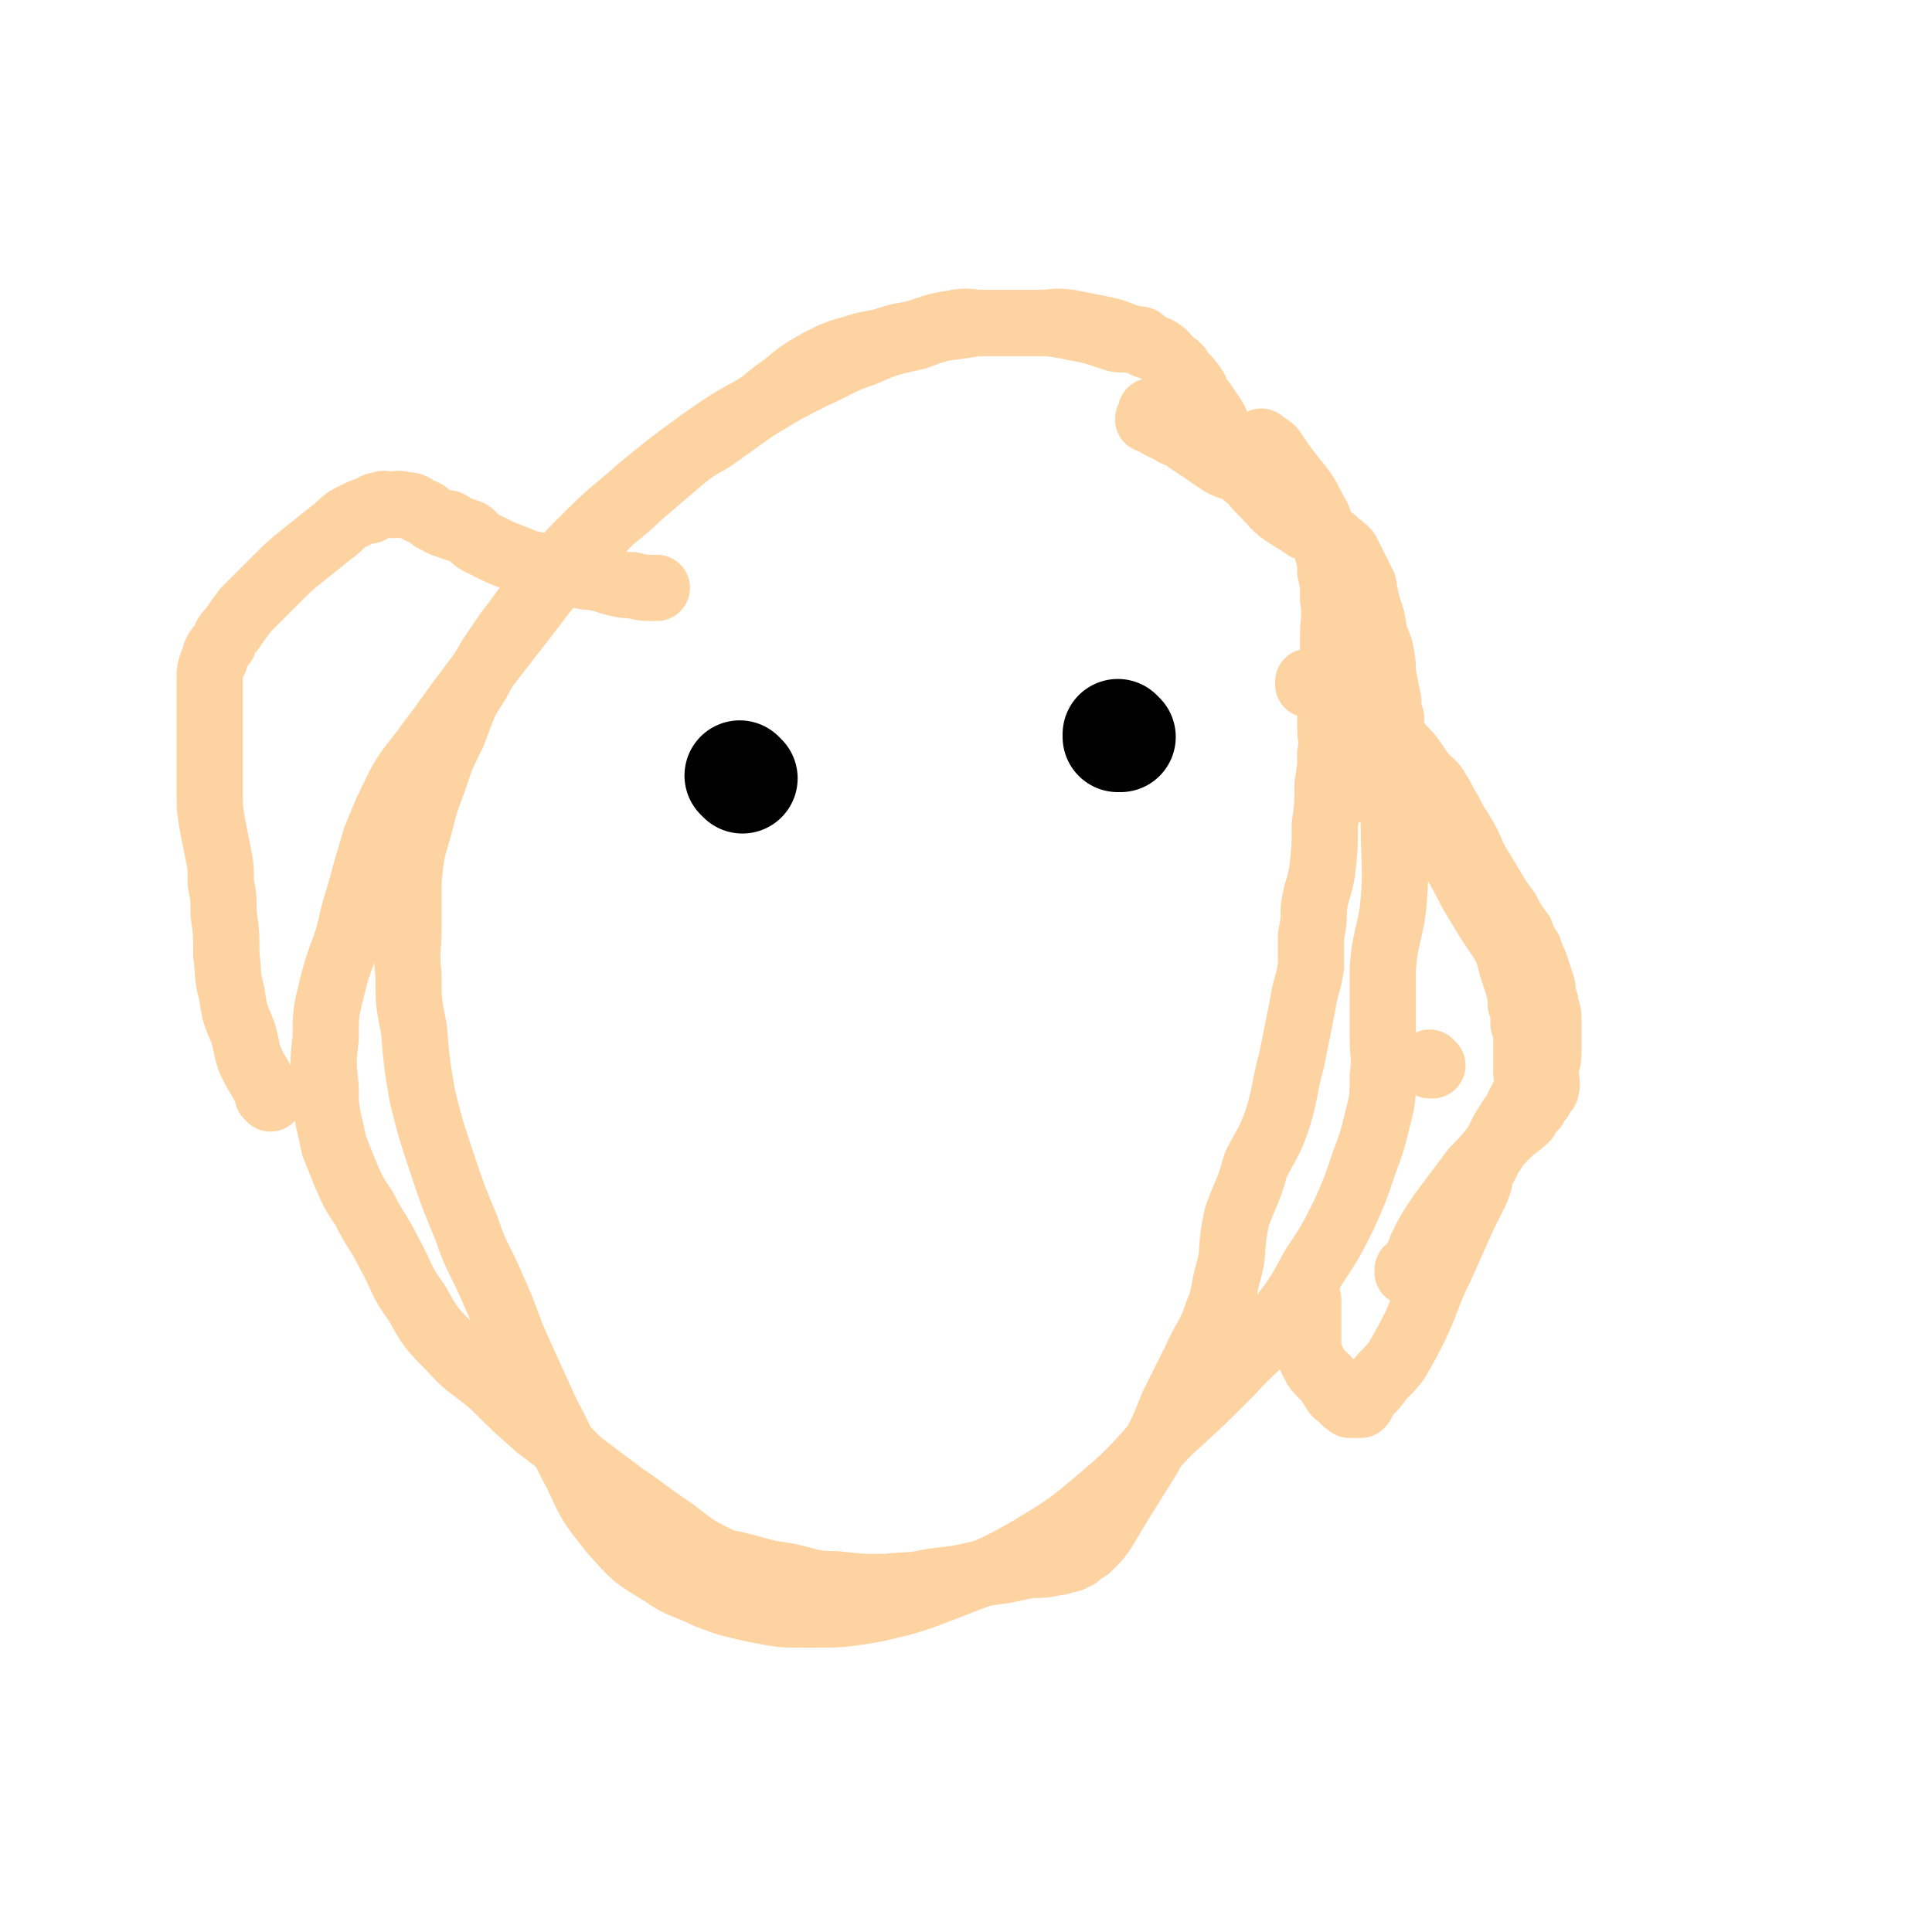<svg viewBox='0 0 700 700' version='1.1' xmlns='http://www.w3.org/2000/svg' xmlns:xlink='http://www.w3.org/1999/xlink'><g fill='none' stroke='#FED3A2' stroke-width='24' stroke-linecap='round' stroke-linejoin='round'><path d='M414,124c0,0 -1,0 -1,-1 0,0 0,1 0,1 0,0 0,0 0,0 1,0 0,0 0,-1 0,0 0,1 0,1 0,0 0,0 0,0 1,0 1,-1 0,-1 -3,0 -3,0 -5,0 -3,0 -3,0 -6,-1 -3,-1 -3,-1 -6,-2 -5,-1 -5,-1 -10,-2 -6,-1 -6,-1 -12,-1 -7,0 -7,0 -14,0 -6,0 -6,0 -12,1 -8,1 -8,1 -16,4 -9,2 -10,2 -19,6 -9,3 -9,4 -18,8 -10,5 -10,5 -20,11 -11,6 -11,6 -21,13 -11,8 -11,8 -22,17 -9,8 -10,8 -19,17 -8,8 -8,8 -15,17 -7,8 -7,9 -14,18 -6,9 -6,8 -11,18 -6,9 -5,9 -9,19 -4,8 -4,8 -7,17 -3,8 -3,8 -5,16 -3,10 -3,10 -4,20 0,8 0,8 0,17 0,8 -1,9 0,17 0,10 0,10 2,20 1,12 1,12 3,24 3,12 3,12 7,24 4,12 4,12 9,24 4,12 5,11 10,23 5,11 4,11 9,22 5,11 5,11 10,22 6,11 5,11 11,22 5,11 5,11 13,21 8,9 8,9 18,15 7,5 8,4 16,8 8,3 8,3 17,5 10,2 10,2 20,2 12,0 12,0 24,-2 13,-3 13,-3 26,-8 15,-6 15,-5 29,-13 15,-9 15,-9 28,-20 13,-11 12,-12 24,-24 11,-10 11,-10 22,-21 8,-9 9,-8 17,-18 7,-9 7,-9 13,-20 6,-9 6,-9 11,-19 4,-9 4,-9 7,-18 3,-8 3,-8 5,-16 2,-8 2,-8 2,-16 1,-7 0,-7 0,-14 0,-7 0,-7 0,-13 0,-6 0,-6 0,-12 1,-13 3,-13 4,-25 1,-13 0,-13 0,-27 0,-8 0,-8 0,-16 0,-4 1,-4 0,-9 0,-4 0,-4 -1,-8 0,-3 0,-3 0,-6 -1,-3 -1,-3 -1,-6 -1,-5 -1,-5 -2,-10 0,-4 0,-4 -1,-9 -2,-5 -2,-5 -3,-11 -2,-6 -2,-6 -3,-12 -2,-4 -2,-4 -4,-8 -1,-2 -1,-2 -2,-4 -2,-2 -2,-2 -4,-3 -1,-1 0,-1 -2,-2 -2,-1 -2,-1 -4,-2 -2,-2 -2,-2 -4,-3 -1,-1 -1,-2 -3,-2 -1,-1 -2,-1 -3,-1 -2,-1 -2,-1 -4,-2 -4,-3 -3,-4 -7,-7 -3,-3 -2,-3 -6,-6 -3,-3 -4,-2 -8,-4 -3,-2 -3,-2 -6,-4 -1,-1 -1,-1 -3,-2 -1,-1 -1,-1 -3,-2 -1,-1 -1,-1 -2,-2 -1,-1 -2,0 -3,-1 -1,0 -1,-1 -2,-1 -1,-1 -1,-1 -2,-1 -1,-1 -1,-1 -2,-1 -1,-1 -1,-1 -1,-1 -1,-1 -1,-1 -2,-1 0,0 0,0 0,0 0,0 -1,0 -1,0 0,-1 1,-1 1,-2 1,-1 0,-1 0,-1 0,0 0,0 0,0 '/><path d='M474,191c0,0 -1,-1 -1,-1 0,0 0,1 0,1 0,0 0,0 0,0 1,0 0,-1 0,-1 0,0 0,1 0,1 0,0 0,0 0,0 -4,-3 -5,-3 -9,-6 -3,-3 -3,-3 -5,-5 -3,-4 -2,-4 -5,-8 -2,-2 -2,-2 -4,-5 -3,-3 -4,-3 -6,-7 -3,-4 -2,-4 -4,-8 -2,-3 -2,-3 -4,-6 -2,-2 -2,-2 -3,-5 -2,-3 -2,-3 -5,-6 -1,-2 -1,-2 -4,-4 -2,-2 -1,-2 -4,-4 -2,-1 -2,-1 -5,-2 -3,-2 -3,-2 -7,-3 -5,-2 -5,-2 -10,-3 -5,-1 -5,-1 -10,-2 -6,-1 -6,0 -11,0 -6,0 -6,0 -12,0 -4,0 -4,0 -9,0 -5,0 -5,-1 -10,0 -6,1 -6,1 -12,3 -6,2 -6,1 -12,3 -6,2 -6,1 -12,3 -7,2 -7,2 -13,5 -7,4 -7,4 -13,9 -6,4 -6,5 -12,9 -7,5 -7,5 -14,10 -7,4 -7,4 -13,9 -7,6 -7,6 -14,12 -7,7 -8,6 -14,13 -7,6 -7,6 -12,12 -7,8 -7,8 -13,16 -7,9 -7,9 -14,18 -6,8 -6,8 -12,16 -5,7 -5,7 -11,15 -5,7 -6,7 -10,14 -5,10 -5,10 -9,20 -3,10 -3,10 -6,21 -3,9 -2,9 -5,18 -3,8 -3,8 -5,16 -2,8 -2,9 -2,17 -1,9 -1,9 0,18 0,6 0,6 1,12 1,4 1,4 2,9 2,5 2,5 4,10 3,7 3,7 7,13 4,8 5,8 9,16 5,9 4,10 10,18 5,9 5,9 12,16 7,8 8,7 16,14 8,8 8,8 16,15 8,6 8,6 15,13 8,6 8,6 16,12 9,6 8,6 17,12 7,5 7,6 15,10 6,3 6,2 13,4 7,2 7,2 14,3 9,2 9,3 18,3 9,1 9,1 18,1 8,-1 8,0 17,-2 9,-1 9,-1 18,-3 8,-1 8,-1 17,-3 5,0 5,0 10,-1 1,0 1,0 3,-1 2,0 2,0 3,-1 1,0 1,0 2,-1 1,-1 1,-1 3,-2 1,-1 1,-1 2,-2 2,-2 2,-2 4,-5 3,-5 3,-5 6,-10 5,-8 5,-8 10,-16 5,-9 5,-9 9,-19 4,-8 4,-8 8,-16 4,-9 5,-8 8,-17 3,-7 2,-8 4,-15 2,-7 1,-7 2,-14 1,-6 1,-6 3,-11 3,-7 3,-7 5,-14 4,-8 5,-8 8,-17 3,-10 2,-10 5,-21 2,-10 2,-10 4,-20 1,-7 2,-7 3,-14 0,-5 0,-5 0,-11 1,-5 1,-5 1,-10 1,-7 2,-7 3,-13 1,-9 1,-9 1,-17 1,-7 1,-8 1,-15 1,-6 1,-6 1,-11 1,-5 0,-5 0,-9 0,-5 0,-5 0,-10 0,-5 0,-5 0,-10 1,-6 1,-6 1,-13 0,-7 1,-7 0,-14 0,-5 0,-5 -1,-10 0,-3 0,-3 -1,-7 0,-4 0,-4 -2,-7 -1,-4 -1,-5 -3,-8 -3,-6 -3,-6 -7,-11 -4,-5 -4,-5 -8,-11 -2,-2 -2,-1 -4,-3 '/><path d='M98,398c0,0 0,-1 -1,-1 0,0 1,0 1,1 0,0 0,0 0,0 0,0 0,-1 -1,-1 0,0 1,0 1,1 0,0 0,0 0,0 -3,-6 -3,-6 -6,-11 -3,-6 -2,-6 -4,-13 -3,-7 -3,-7 -4,-14 -2,-7 -1,-7 -2,-14 0,-8 0,-8 -1,-15 0,-6 0,-6 -1,-11 0,-6 0,-6 -1,-11 -1,-5 -1,-5 -2,-10 -1,-6 -1,-6 -1,-11 0,-6 0,-6 0,-13 0,-6 0,-6 0,-13 0,-5 0,-5 0,-11 0,-3 0,-3 0,-6 0,-2 0,-2 1,-5 1,-1 1,-1 1,-3 1,-2 1,-2 3,-4 1,-3 1,-3 3,-5 2,-3 2,-3 5,-7 2,-2 2,-2 5,-5 3,-3 3,-3 6,-6 5,-5 5,-5 10,-9 5,-4 5,-4 10,-8 3,-2 3,-3 6,-5 2,-1 2,-1 4,-2 2,-1 2,-1 4,-1 2,-1 1,-2 4,-2 1,-1 2,0 4,0 2,0 2,-1 4,0 3,0 3,0 6,2 3,1 2,1 5,3 2,1 2,1 4,2 1,0 1,-1 2,0 1,0 0,1 1,1 3,1 3,1 6,2 2,1 1,2 3,3 4,2 4,2 8,4 5,2 5,2 10,4 5,1 5,1 10,3 4,1 4,1 8,1 3,1 3,1 6,1 4,1 4,1 7,2 4,1 4,1 7,1 4,1 4,1 8,1 1,0 1,0 1,0 '/><path d='M475,248c0,0 -1,-1 -1,-1 0,0 0,1 0,1 0,0 0,0 0,0 1,0 0,-1 0,-1 0,0 0,1 0,1 1,0 1,0 1,0 2,1 2,1 3,2 3,1 3,1 6,3 3,2 4,2 7,4 4,3 4,3 7,7 5,3 6,3 10,7 4,4 4,5 7,9 3,4 4,3 6,7 2,3 2,4 4,7 2,4 2,4 4,7 3,5 3,5 5,10 3,5 3,5 6,10 3,5 3,5 6,9 2,4 2,4 5,8 1,3 1,3 3,6 1,3 1,3 2,5 1,3 1,3 2,6 1,3 1,3 1,6 1,2 1,2 1,4 1,2 1,2 1,5 0,2 0,2 0,4 0,2 0,2 0,4 0,2 0,2 0,4 0,3 -1,3 -1,6 0,4 1,4 0,7 0,0 -1,-1 -1,0 -1,1 0,1 -1,3 -1,1 -1,1 -2,3 -2,2 -2,2 -3,4 -3,3 -4,3 -7,6 -6,6 -6,7 -12,13 -6,8 -6,8 -12,16 -4,6 -4,6 -7,12 -1,3 -1,3 -3,6 0,1 0,2 -1,2 0,1 0,1 -1,1 0,0 0,0 0,0 1,0 0,-1 0,-1 0,0 0,0 0,1 0,0 0,0 0,0 '/><path d='M519,386c0,0 -1,-1 -1,-1 0,0 0,0 0,1 '/><path d='M492,285c0,0 -1,-1 -1,-1 0,0 0,0 0,1 0,0 0,0 0,0 1,0 0,-1 0,-1 0,0 0,1 0,1 1,0 1,0 1,0 1,0 1,0 2,1 3,1 3,0 6,1 2,1 2,1 5,3 4,3 4,3 7,6 4,4 4,4 8,8 3,4 3,4 7,8 3,5 3,5 6,11 3,5 3,5 6,10 2,3 2,3 4,6 2,3 2,3 3,5 1,3 1,3 2,7 1,3 1,3 2,6 1,4 1,4 1,7 1,3 1,3 1,7 1,3 1,3 1,5 0,3 0,3 0,6 0,3 0,3 0,6 0,3 1,3 0,6 0,1 0,1 -1,3 0,1 0,1 -1,2 -1,2 -1,2 -2,4 -1,2 -1,1 -2,3 -2,3 -2,3 -3,5 -1,2 -1,2 -2,4 -1,1 -1,1 -1,2 -1,1 -1,1 -2,2 0,1 0,2 -1,3 0,1 -1,1 -1,2 -1,2 -1,2 -1,4 -1,3 -1,3 -2,5 -2,4 -2,4 -4,8 -4,9 -4,9 -8,18 -5,10 -4,10 -9,21 -3,6 -3,6 -7,13 -3,4 -4,4 -7,8 -2,3 -3,3 -5,5 0,1 0,2 -1,3 0,0 -1,0 -2,0 -1,0 -1,0 -2,0 -1,-1 -2,-1 -3,-3 -2,-1 -2,-1 -3,-3 -1,-1 -1,-2 -2,-3 -1,-1 -1,-1 -2,-2 -2,-2 -2,-2 -3,-4 -1,-2 -1,-2 -2,-4 0,0 0,0 0,0 0,-3 0,-3 0,-6 0,-6 0,-6 0,-12 0,-1 0,-1 0,-1 '/></g>
<g fill='none' stroke='#000000' stroke-width='40' stroke-linecap='round' stroke-linejoin='round'><path d='M269,282c0,0 -1,-1 -1,-1 0,0 0,0 1,1 0,0 0,0 0,0 0,0 -1,-1 -1,-1 0,0 0,0 1,1 0,0 0,0 0,0 '/><path d='M406,267c0,0 -1,-1 -1,-1 0,0 0,0 0,1 0,0 0,0 0,0 1,0 0,-1 0,-1 0,0 0,0 0,1 '/></g>
</svg>